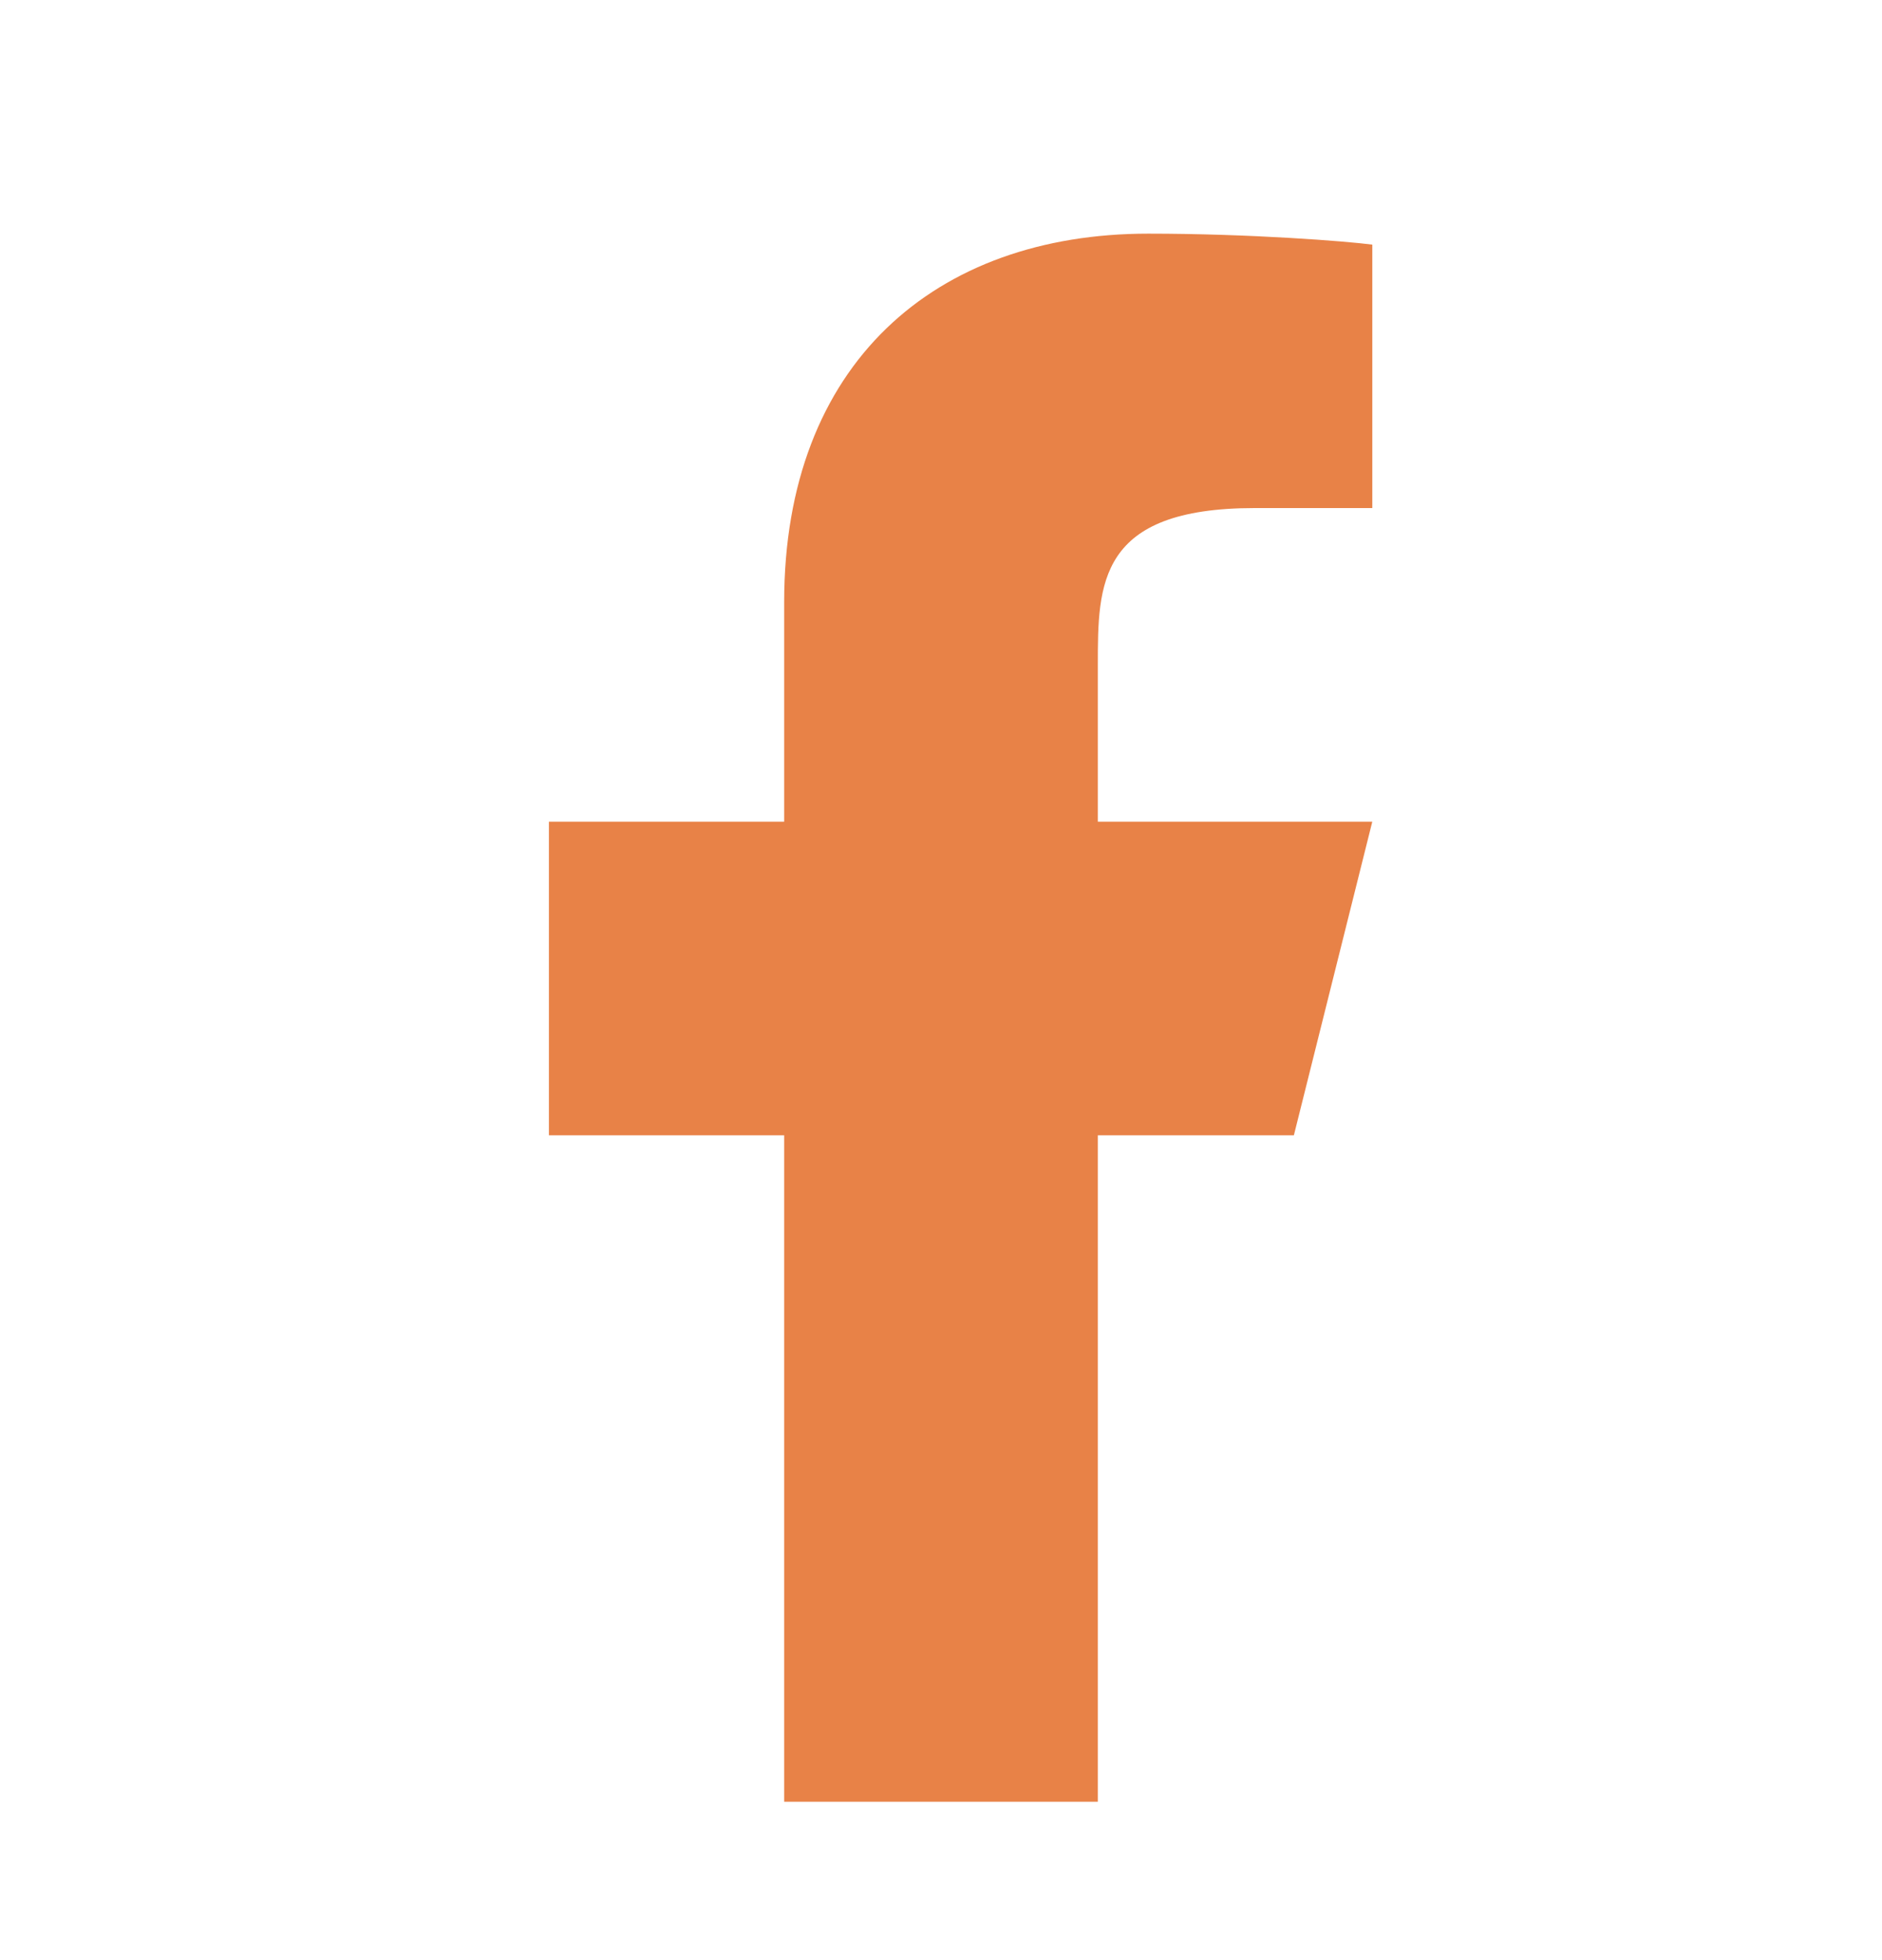 <svg width="24" height="25" viewBox="0 0 24 25" fill="none" xmlns="http://www.w3.org/2000/svg">
<mask id="mask0_0_8393" style="mask-type:alpha" maskUnits="userSpaceOnUse" x="0" y="0" width="24" height="25">
<rect y="0.98" width="24" height="24" fill="white"/>
</mask>
<g mask="url(#mask0_0_8393)">
<path d="M16.5 14.48L17.5 10.48H14V8.48C14 7.45 14 6.48 16 6.48H17.5V3.12C17.174 3.077 15.943 2.98 14.643 2.98C11.928 2.98 10 4.637 10 7.68V10.48H7V14.48H10V22.98H14V14.48H16.5Z" fill="#E88247"/>
</g>
</svg>

